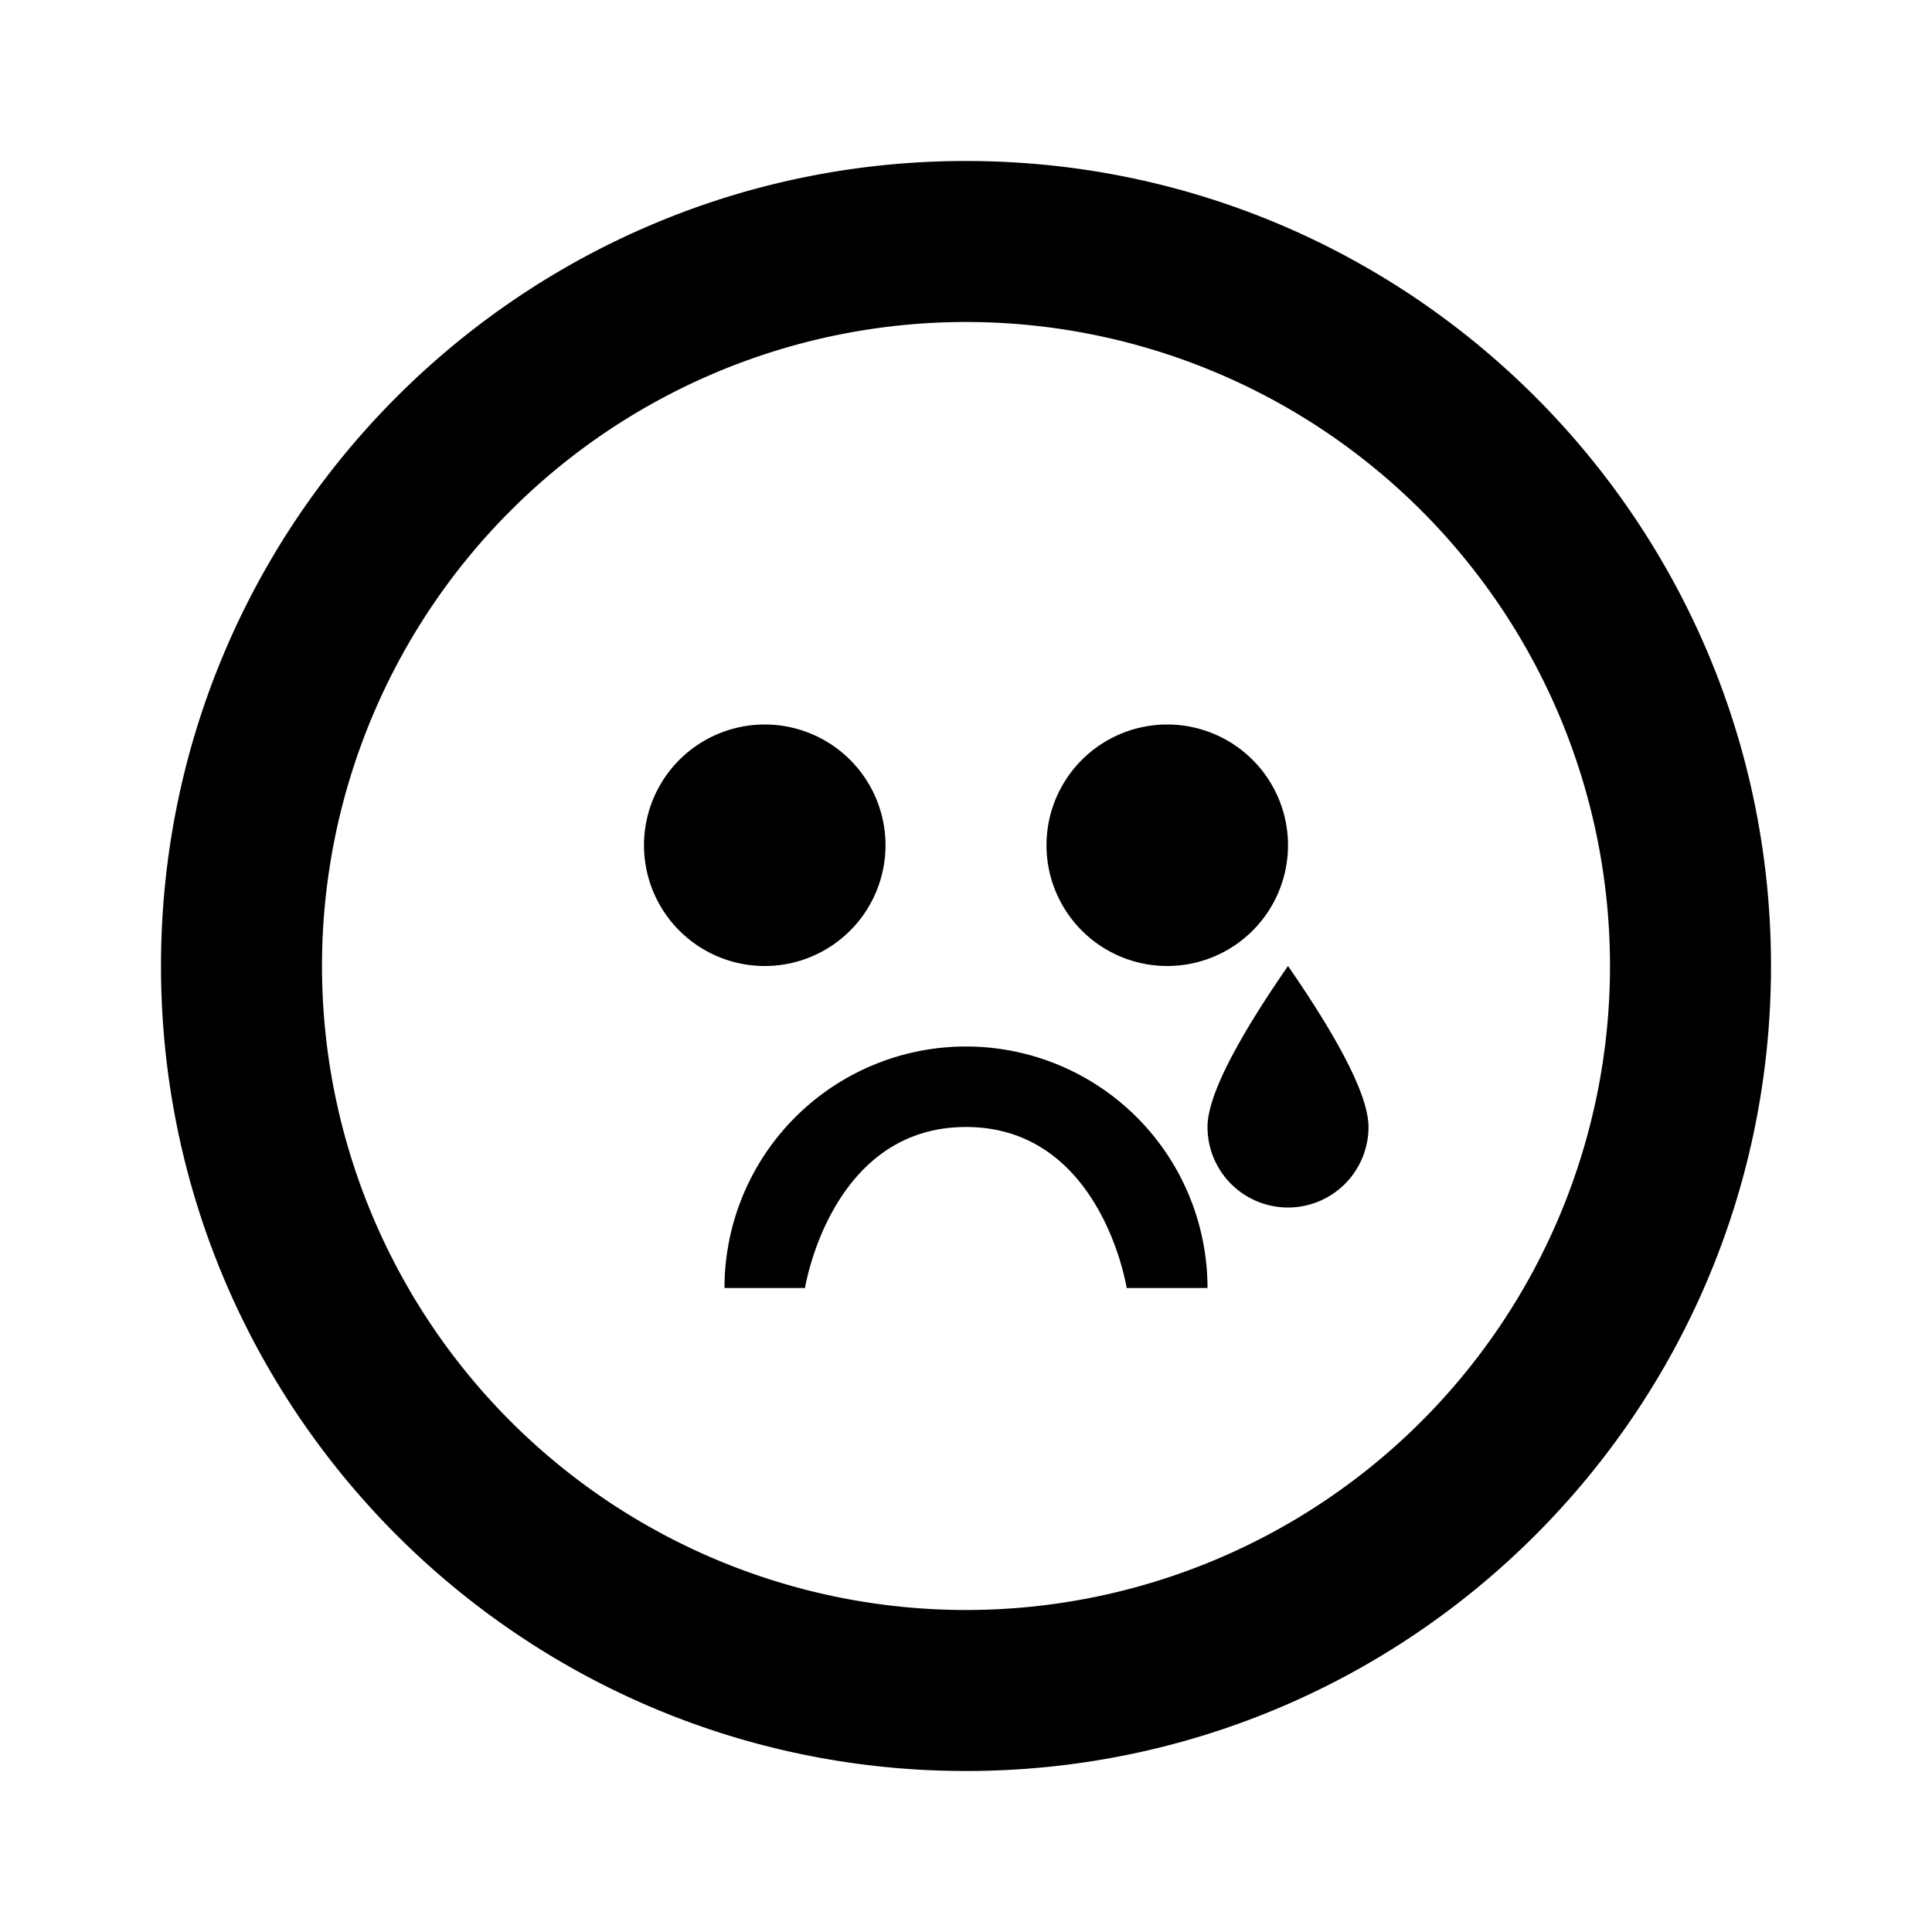 <?xml version="1.0" encoding="iso-8859-1"?>
<!-- Generator: www.svgicons.com -->
<svg xmlns="http://www.w3.org/2000/svg" width="800" height="800" viewBox="0 0 24 24">
<path fill="currentColor" fill-rule="evenodd" d="M9.5 12a1.5 1.5 0 1 0 0-3a1.5 1.5 0 0 0 0 3m5.5 4a3 3 0 0 0-6 0h1s.317-2 2-2s1.996 2 1.996 2zm-.5-4a1.5 1.5 0 1 0 0-3a1.5 1.5 0 0 0 0 3M12 20a8 8 0 1 0 0-16a8 8 0 0 0 0 16m0 2C6.477 22 2 17.523 2 12S6.477 2 12 2s10 4.477 10 10s-4.477 10-10 10m4-7a1 1 0 0 0 1-1c0-.368-.333-1.035-1-2c-.667.965-1 1.632-1 2a1 1 0 0 0 1 1"/>
</svg>